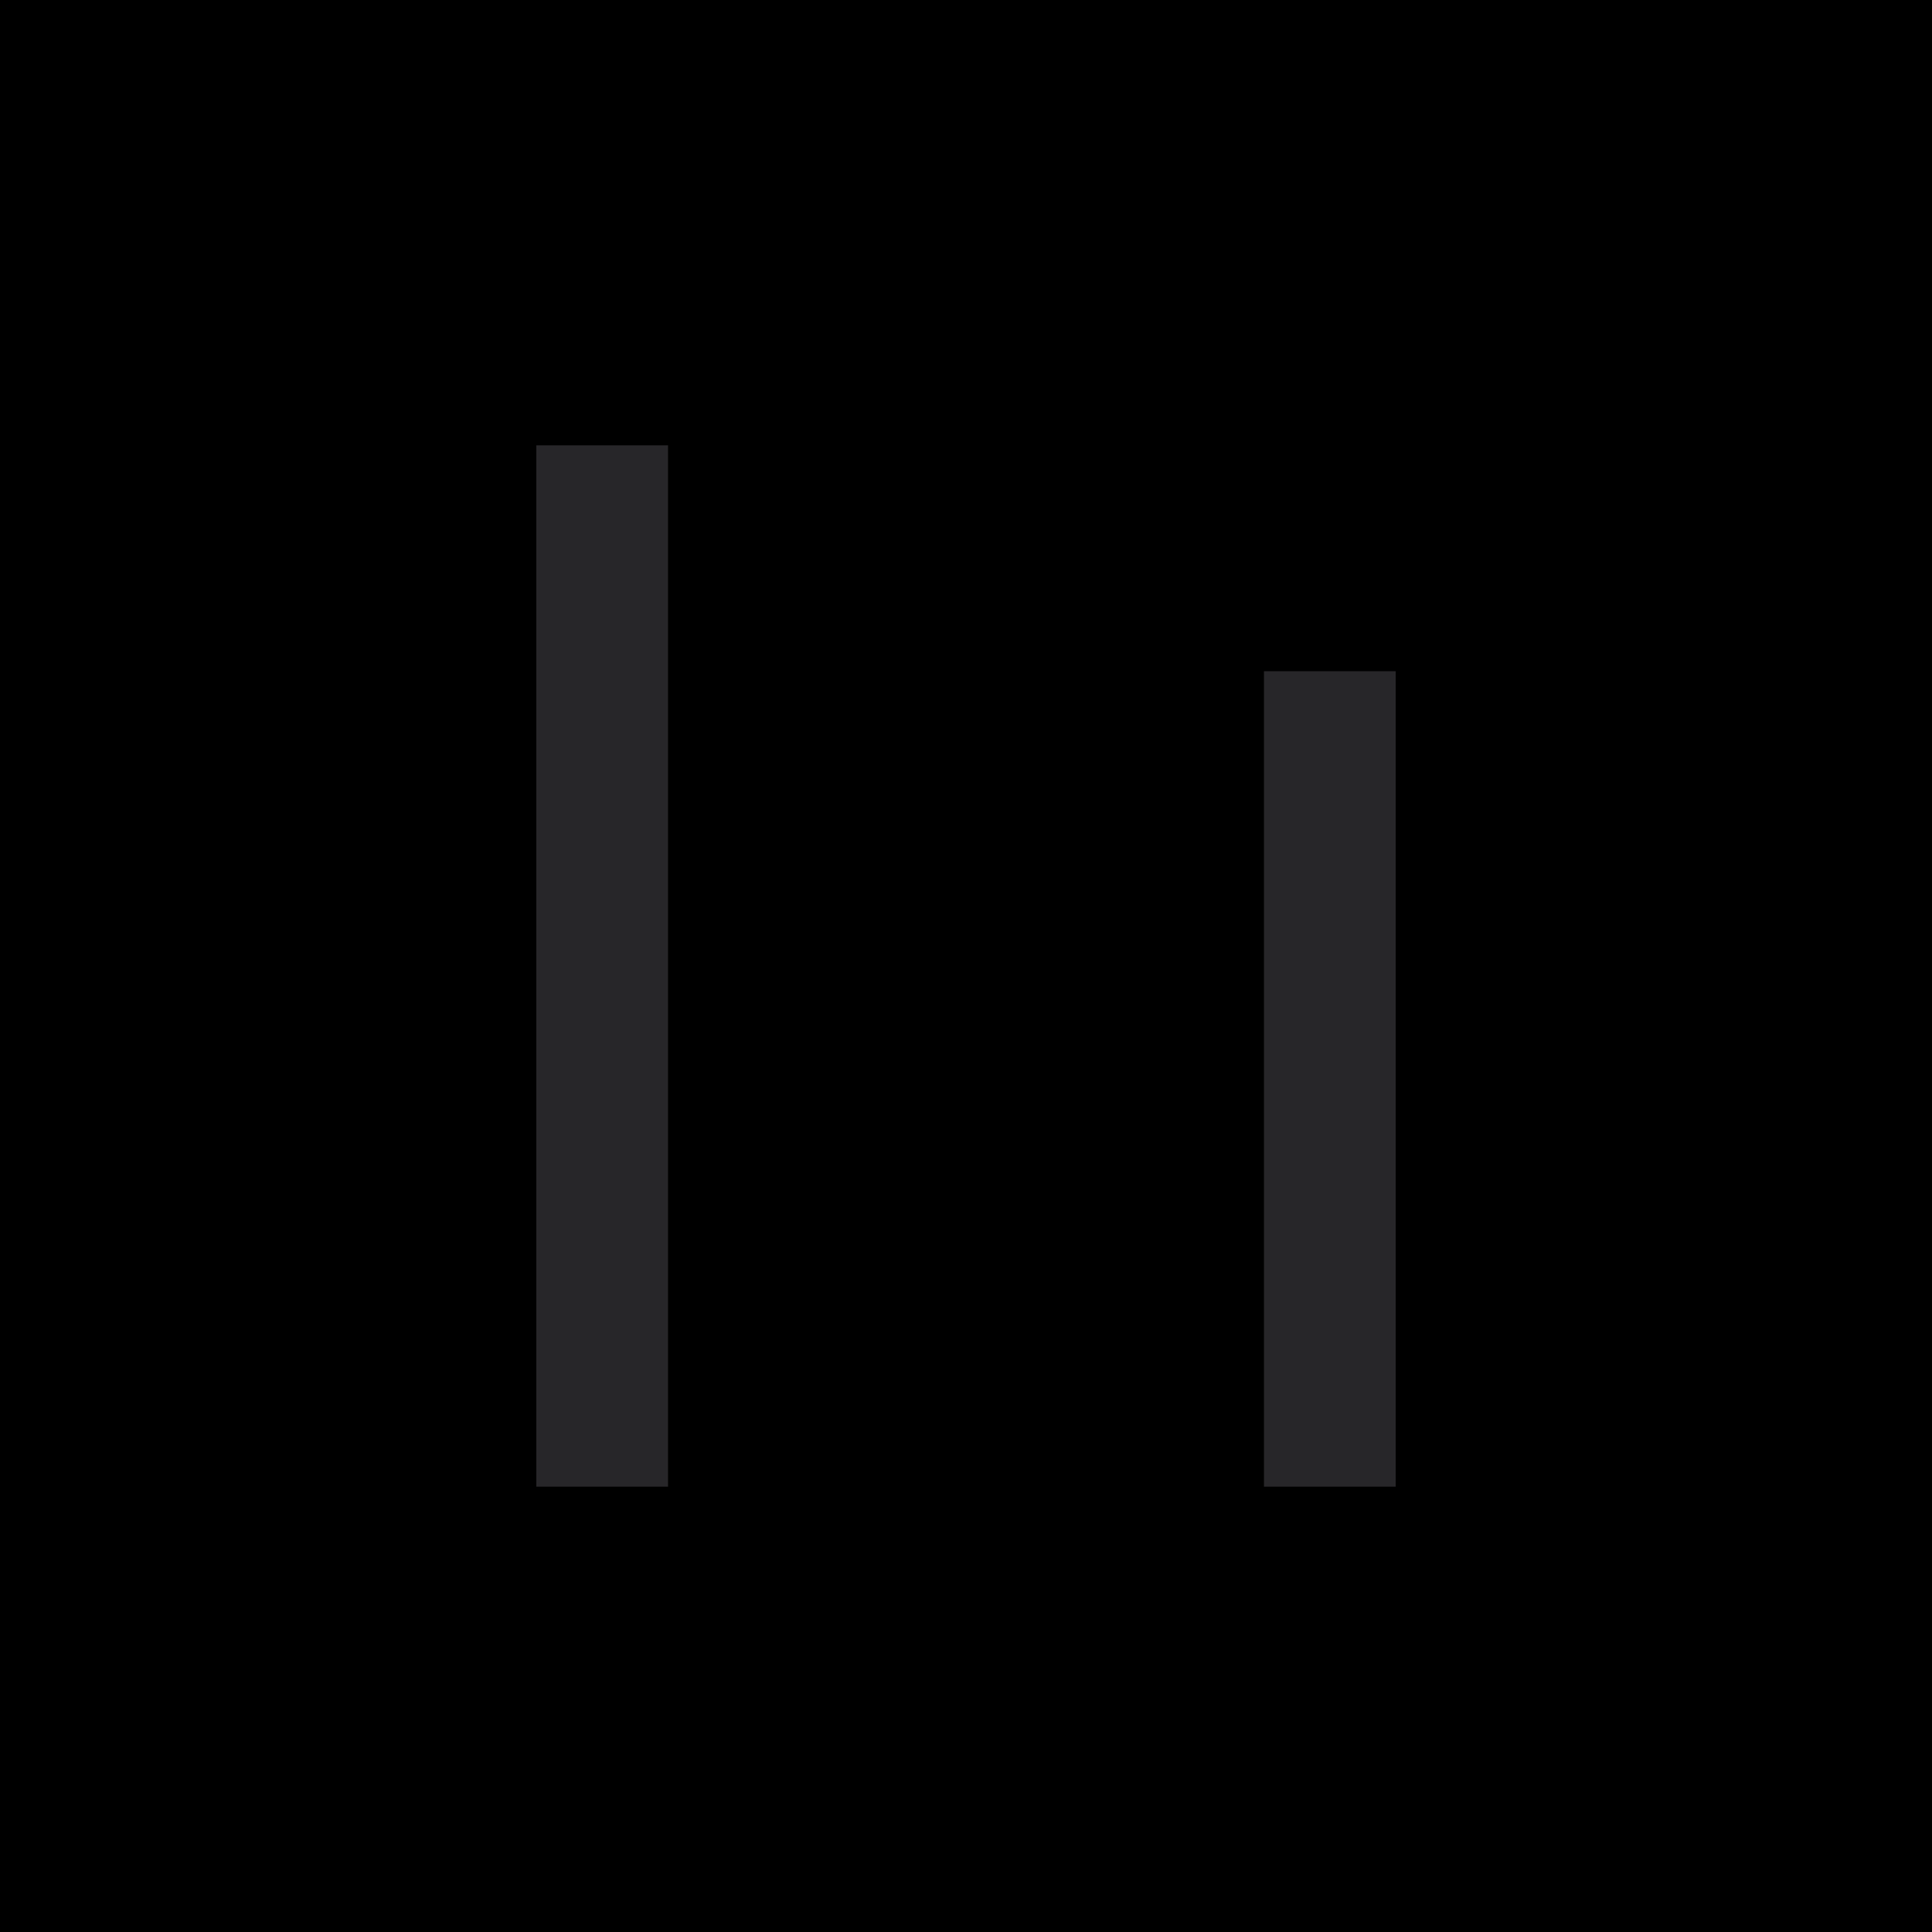 <svg xmlns="http://www.w3.org/2000/svg" id="svg" version="1.1" style="display: block;" viewBox="0 0 616 616">
  <rect width="616" height="616" fill="oklch(90.67% 0.051 42.45)"/>
  <path d="M0 0 C203.28 0 406.56 0 616 0 C616 203.28 616 406.56 616 616 C412.72 616 209.44 616 0 616 C0 412.72 0 209.44 0 0 Z M21 21 C21 210.42 21 399.84 21 595 C210.42 595 399.84 595 595 595 C595 405.58 595 216.16 595 21 C405.58 21 216.16 21 21 21 Z " transform="translate(0,0)"/>
  <path d="M0 0 C13.86 0 27.72 0 42 0 C42 109.56 42 219.12 42 332 C28.14 332 14.28 332 0 332 C0 222.44 0 112.88 0 0 Z " transform="translate(171,142)" style="fill: #272629;"/>
  <path d="M0 0 C13.86 0 27.72 0 42 0 C42 85.8 42 171.6 42 260 C28.14 260 14.28 260 0 260 C0 174.2 0 88.4 0 0 Z " transform="translate(403,214)" style="fill: #272629;"/>
</svg>